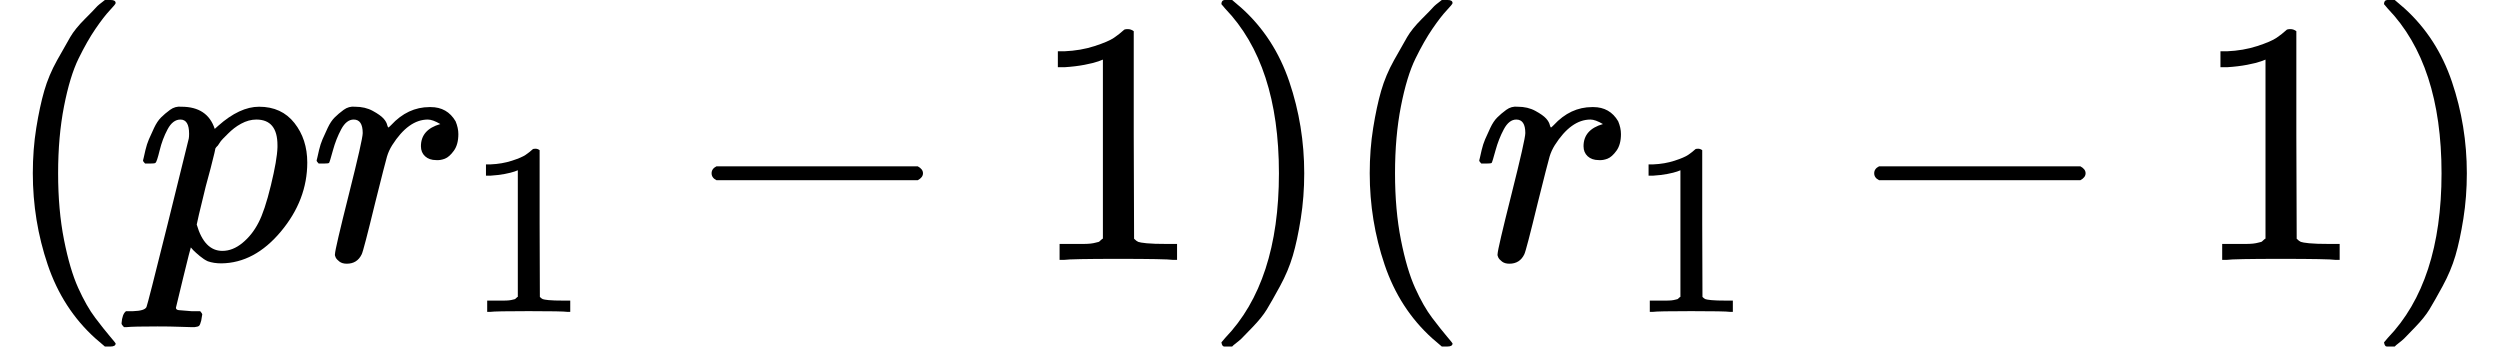 <?xml version="1.0" encoding="UTF-8" standalone="no" ?>
<svg xmlns="http://www.w3.org/2000/svg" width="130.552px" height="18.096px" viewBox="0 -750 7213 1000" xmlns:xlink="http://www.w3.org/1999/xlink"><defs><path id="MJX-21-TEX-N-28" d="M94 250Q94 319 104 381T127 488T164 576T202 643T244 695T277 729T302 750H315H319Q333 750 333 741Q333 738 316 720T275 667T226 581T184 443T167 250T184 58T225 -81T274 -167T316 -220T333 -241Q333 -250 318 -250H315H302L274 -226Q180 -141 137 -14T94 250Z"></path><path id="MJX-21-TEX-I-70" d="M23 287Q24 290 25 295T30 317T40 348T55 381T75 411T101 433T134 442Q209 442 230 378L240 387Q302 442 358 442Q423 442 460 395T497 281Q497 173 421 82T249 -10Q227 -10 210 -4Q199 1 187 11T168 28L161 36Q160 35 139 -51T118 -138Q118 -144 126 -145T163 -148H188Q194 -155 194 -157T191 -175Q188 -187 185 -190T172 -194Q170 -194 161 -194T127 -193T65 -192Q-5 -192 -24 -194H-32Q-39 -187 -39 -183Q-37 -156 -26 -148H-6Q28 -147 33 -136Q36 -130 94 103T155 350Q156 355 156 364Q156 405 131 405Q109 405 94 377T71 316T59 280Q57 278 43 278H29Q23 284 23 287ZM178 102Q200 26 252 26Q282 26 310 49T356 107Q374 141 392 215T411 325V331Q411 405 350 405Q339 405 328 402T306 393T286 380T269 365T254 350T243 336T235 326L232 322Q232 321 229 308T218 264T204 212Q178 106 178 102Z"></path><path id="MJX-21-TEX-I-72" d="M21 287Q22 290 23 295T28 317T38 348T53 381T73 411T99 433T132 442Q161 442 183 430T214 408T225 388Q227 382 228 382T236 389Q284 441 347 441H350Q398 441 422 400Q430 381 430 363Q430 333 417 315T391 292T366 288Q346 288 334 299T322 328Q322 376 378 392Q356 405 342 405Q286 405 239 331Q229 315 224 298T190 165Q156 25 151 16Q138 -11 108 -11Q95 -11 87 -5T76 7T74 17Q74 30 114 189T154 366Q154 405 128 405Q107 405 92 377T68 316T57 280Q55 278 41 278H27Q21 284 21 287Z"></path><path id="MJX-21-TEX-N-31" d="M213 578L200 573Q186 568 160 563T102 556H83V602H102Q149 604 189 617T245 641T273 663Q275 666 285 666Q294 666 302 660V361L303 61Q310 54 315 52T339 48T401 46H427V0H416Q395 3 257 3Q121 3 100 0H88V46H114Q136 46 152 46T177 47T193 50T201 52T207 57T213 61V578Z"></path><path id="MJX-21-TEX-N-2212" d="M84 237T84 250T98 270H679Q694 262 694 250T679 230H98Q84 237 84 250Z"></path><path id="MJX-21-TEX-N-29" d="M60 749L64 750Q69 750 74 750H86L114 726Q208 641 251 514T294 250Q294 182 284 119T261 12T224 -76T186 -143T145 -194T113 -227T90 -246Q87 -249 86 -250H74Q66 -250 63 -250T58 -247T55 -238Q56 -237 66 -225Q221 -64 221 250T66 725Q56 737 55 738Q55 746 60 749Z"></path></defs><g stroke="currentColor" fill="currentColor" stroke-width="0" transform="matrix(1 0 0 -1 0 0)"><g data-mml-node="math"><g data-mml-node="mo"><use xlink:href="#MJX-21-TEX-N-28"></use></g><g data-mml-node="mi" transform="translate(389, 0)"><use xlink:href="#MJX-21-TEX-I-70"></use></g><g data-mml-node="msub" transform="translate(892, 0)"><g data-mml-node="mi"><use xlink:href="#MJX-21-TEX-I-72"></use></g><g data-mml-node="mn" transform="translate(451, -150) scale(0.707)"><use xlink:href="#MJX-21-TEX-N-31"></use></g></g><g data-mml-node="mo" transform="translate(1968.8, 0)"><use xlink:href="#MJX-21-TEX-N-2212"></use></g><g data-mml-node="mn" transform="translate(2969, 0)"><use xlink:href="#MJX-21-TEX-N-31"></use></g><g data-mml-node="mo" transform="translate(3469, 0)"><use xlink:href="#MJX-21-TEX-N-29"></use></g><g data-mml-node="mo" transform="translate(3858, 0)"><use xlink:href="#MJX-21-TEX-N-28"></use></g><g data-mml-node="msub" transform="translate(4247, 0)"><g data-mml-node="mi"><use xlink:href="#MJX-21-TEX-I-72"></use></g><g data-mml-node="mn" transform="translate(451, -150) scale(0.707)"><use xlink:href="#MJX-21-TEX-N-31"></use></g></g><g data-mml-node="mo" transform="translate(5323.8, 0)"><use xlink:href="#MJX-21-TEX-N-2212"></use></g><g data-mml-node="mn" transform="translate(6324, 0)"><use xlink:href="#MJX-21-TEX-N-31"></use></g><g data-mml-node="mo" transform="translate(6824, 0)"><use xlink:href="#MJX-21-TEX-N-29"></use></g></g></g></svg>